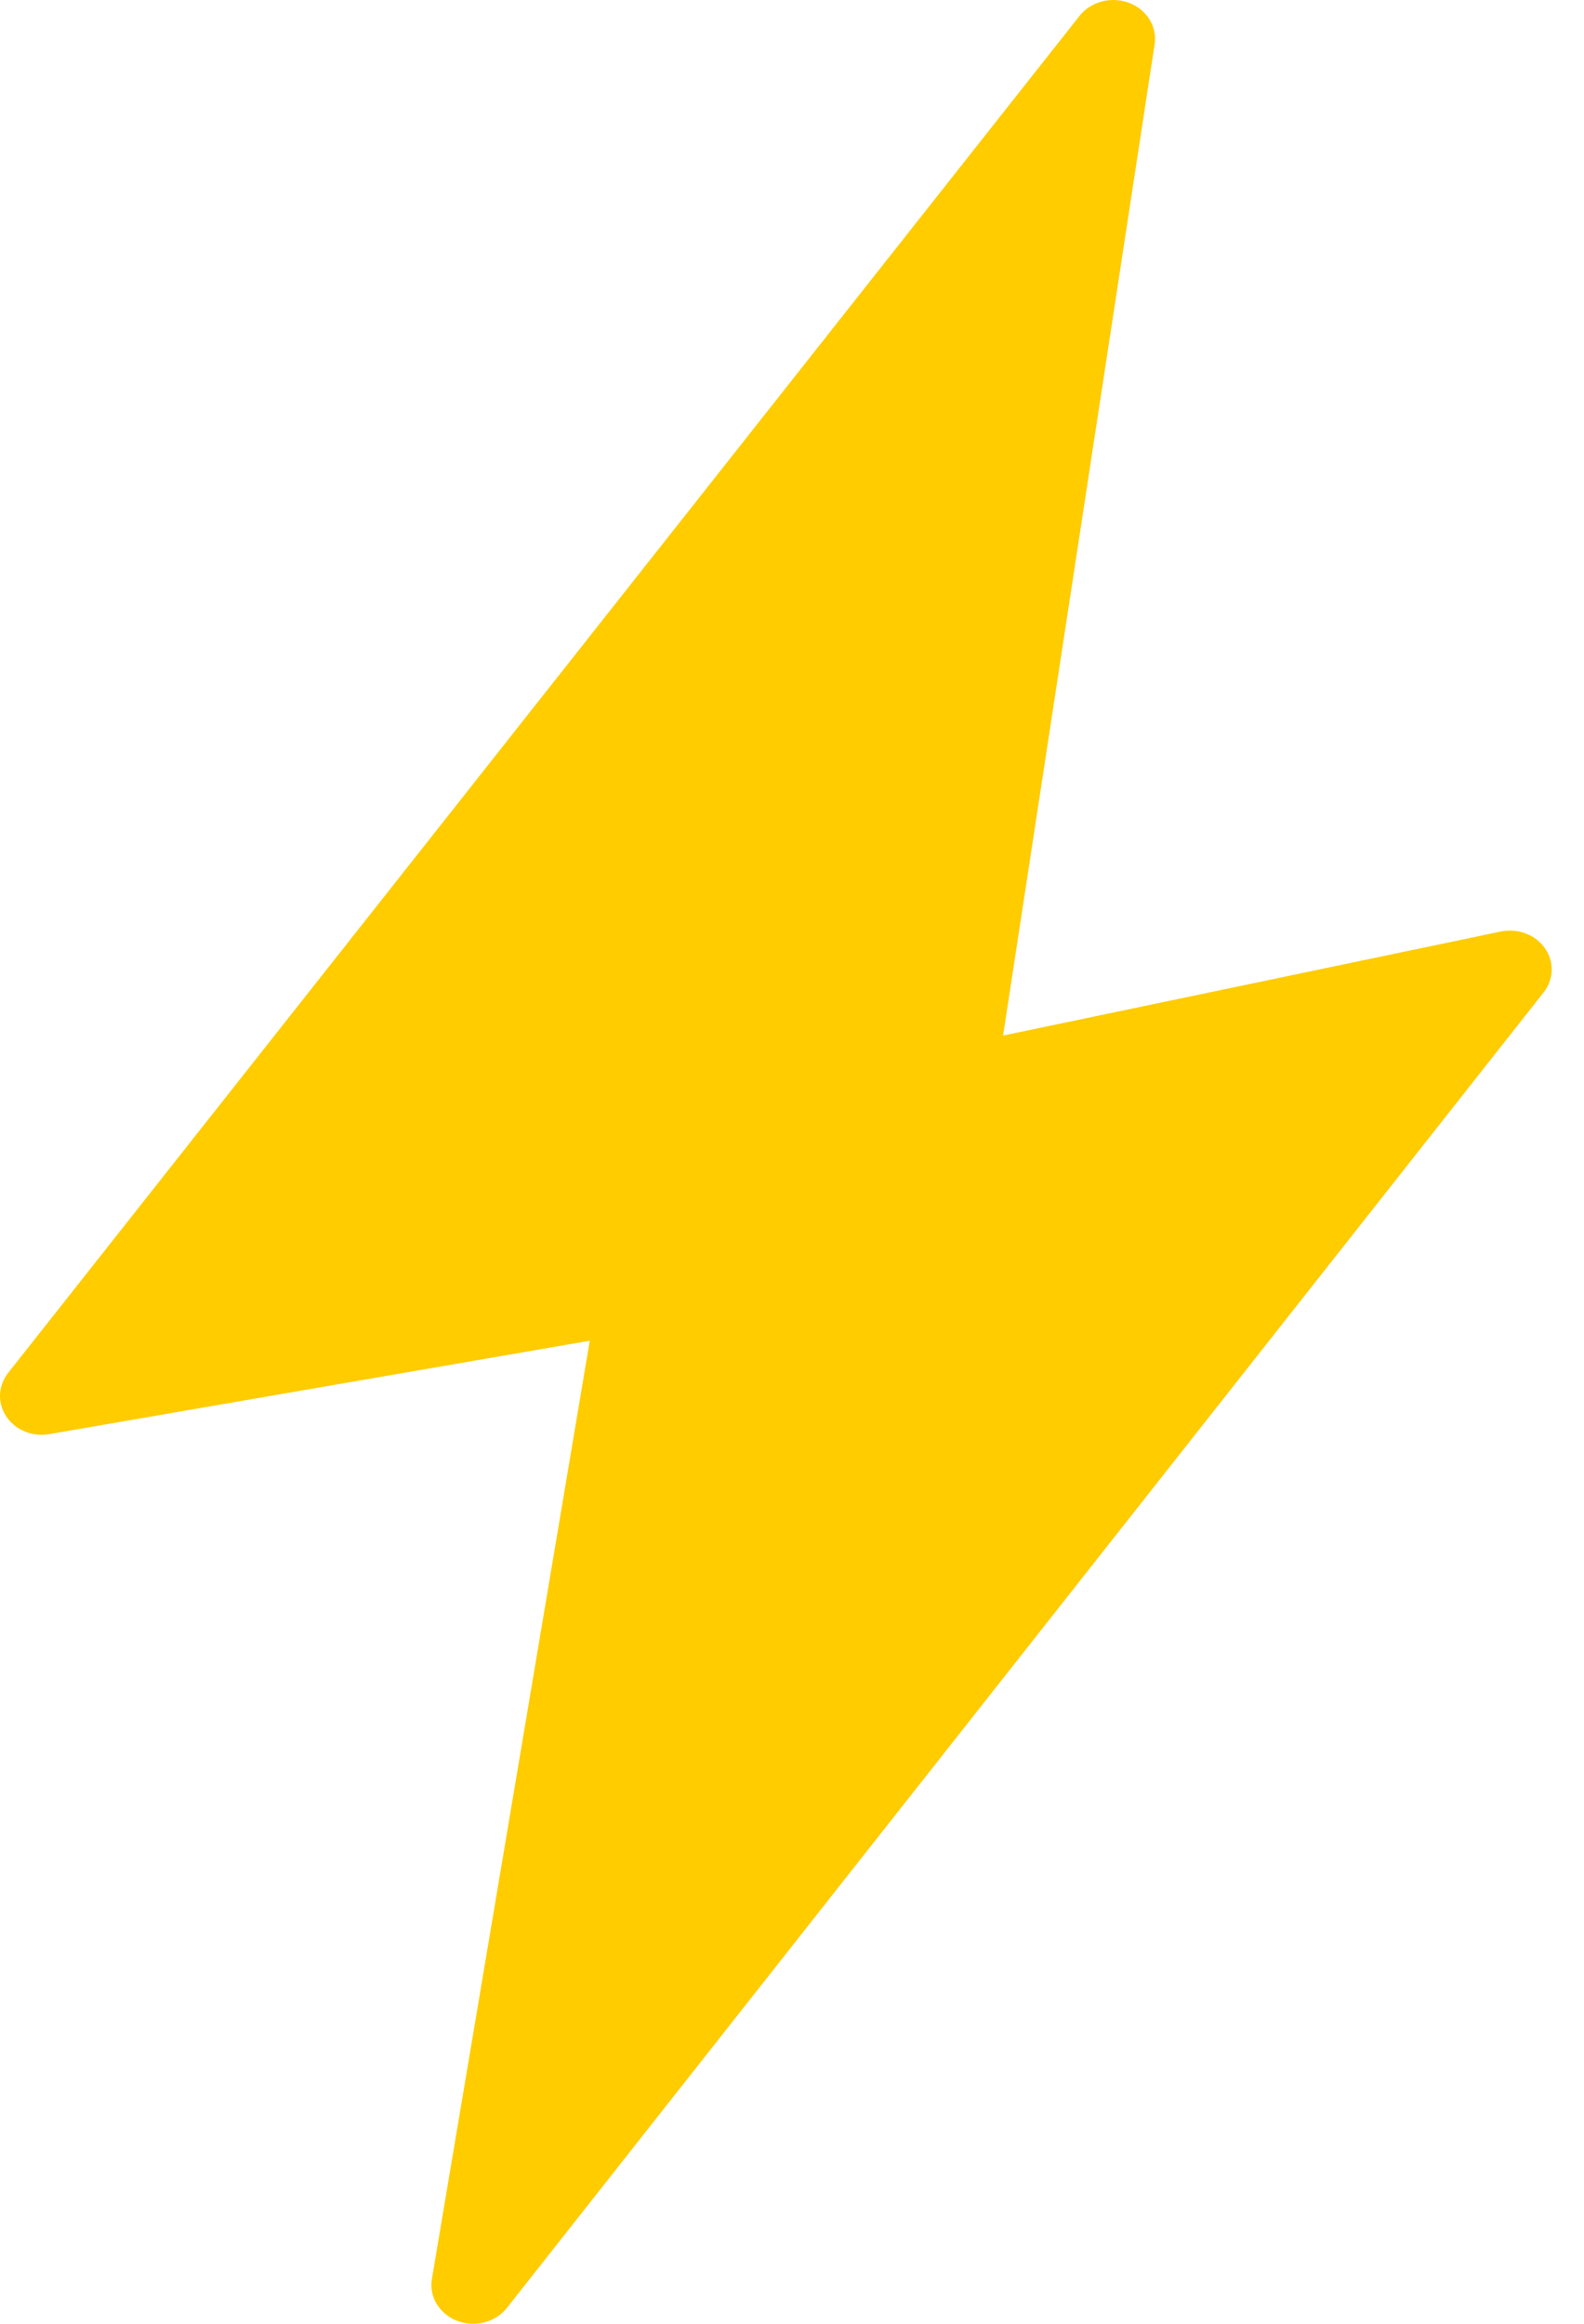 <?xml version="1.0" encoding="UTF-8"?> <svg xmlns="http://www.w3.org/2000/svg" width="15" height="22" viewBox="0 0 15 22" fill="none"> <path d="M4.481 22C4.43 22 4.378 21.991 4.329 21.972C4.16 21.907 4.062 21.744 4.09 21.576L5.585 12.693L0.468 13.577C0.306 13.605 0.146 13.539 0.061 13.412C-0.026 13.284 -0.019 13.12 0.076 12.999L10.223 0.15C10.331 0.014 10.524 -0.036 10.692 0.027C10.86 0.091 10.959 0.252 10.934 0.419L9.499 9.804L14.212 8.819C14.373 8.786 14.539 8.848 14.629 8.976C14.72 9.104 14.715 9.271 14.618 9.395L4.8 21.85C4.723 21.946 4.603 22 4.481 22Z" fill="#FFCC00"></path> </svg> 
